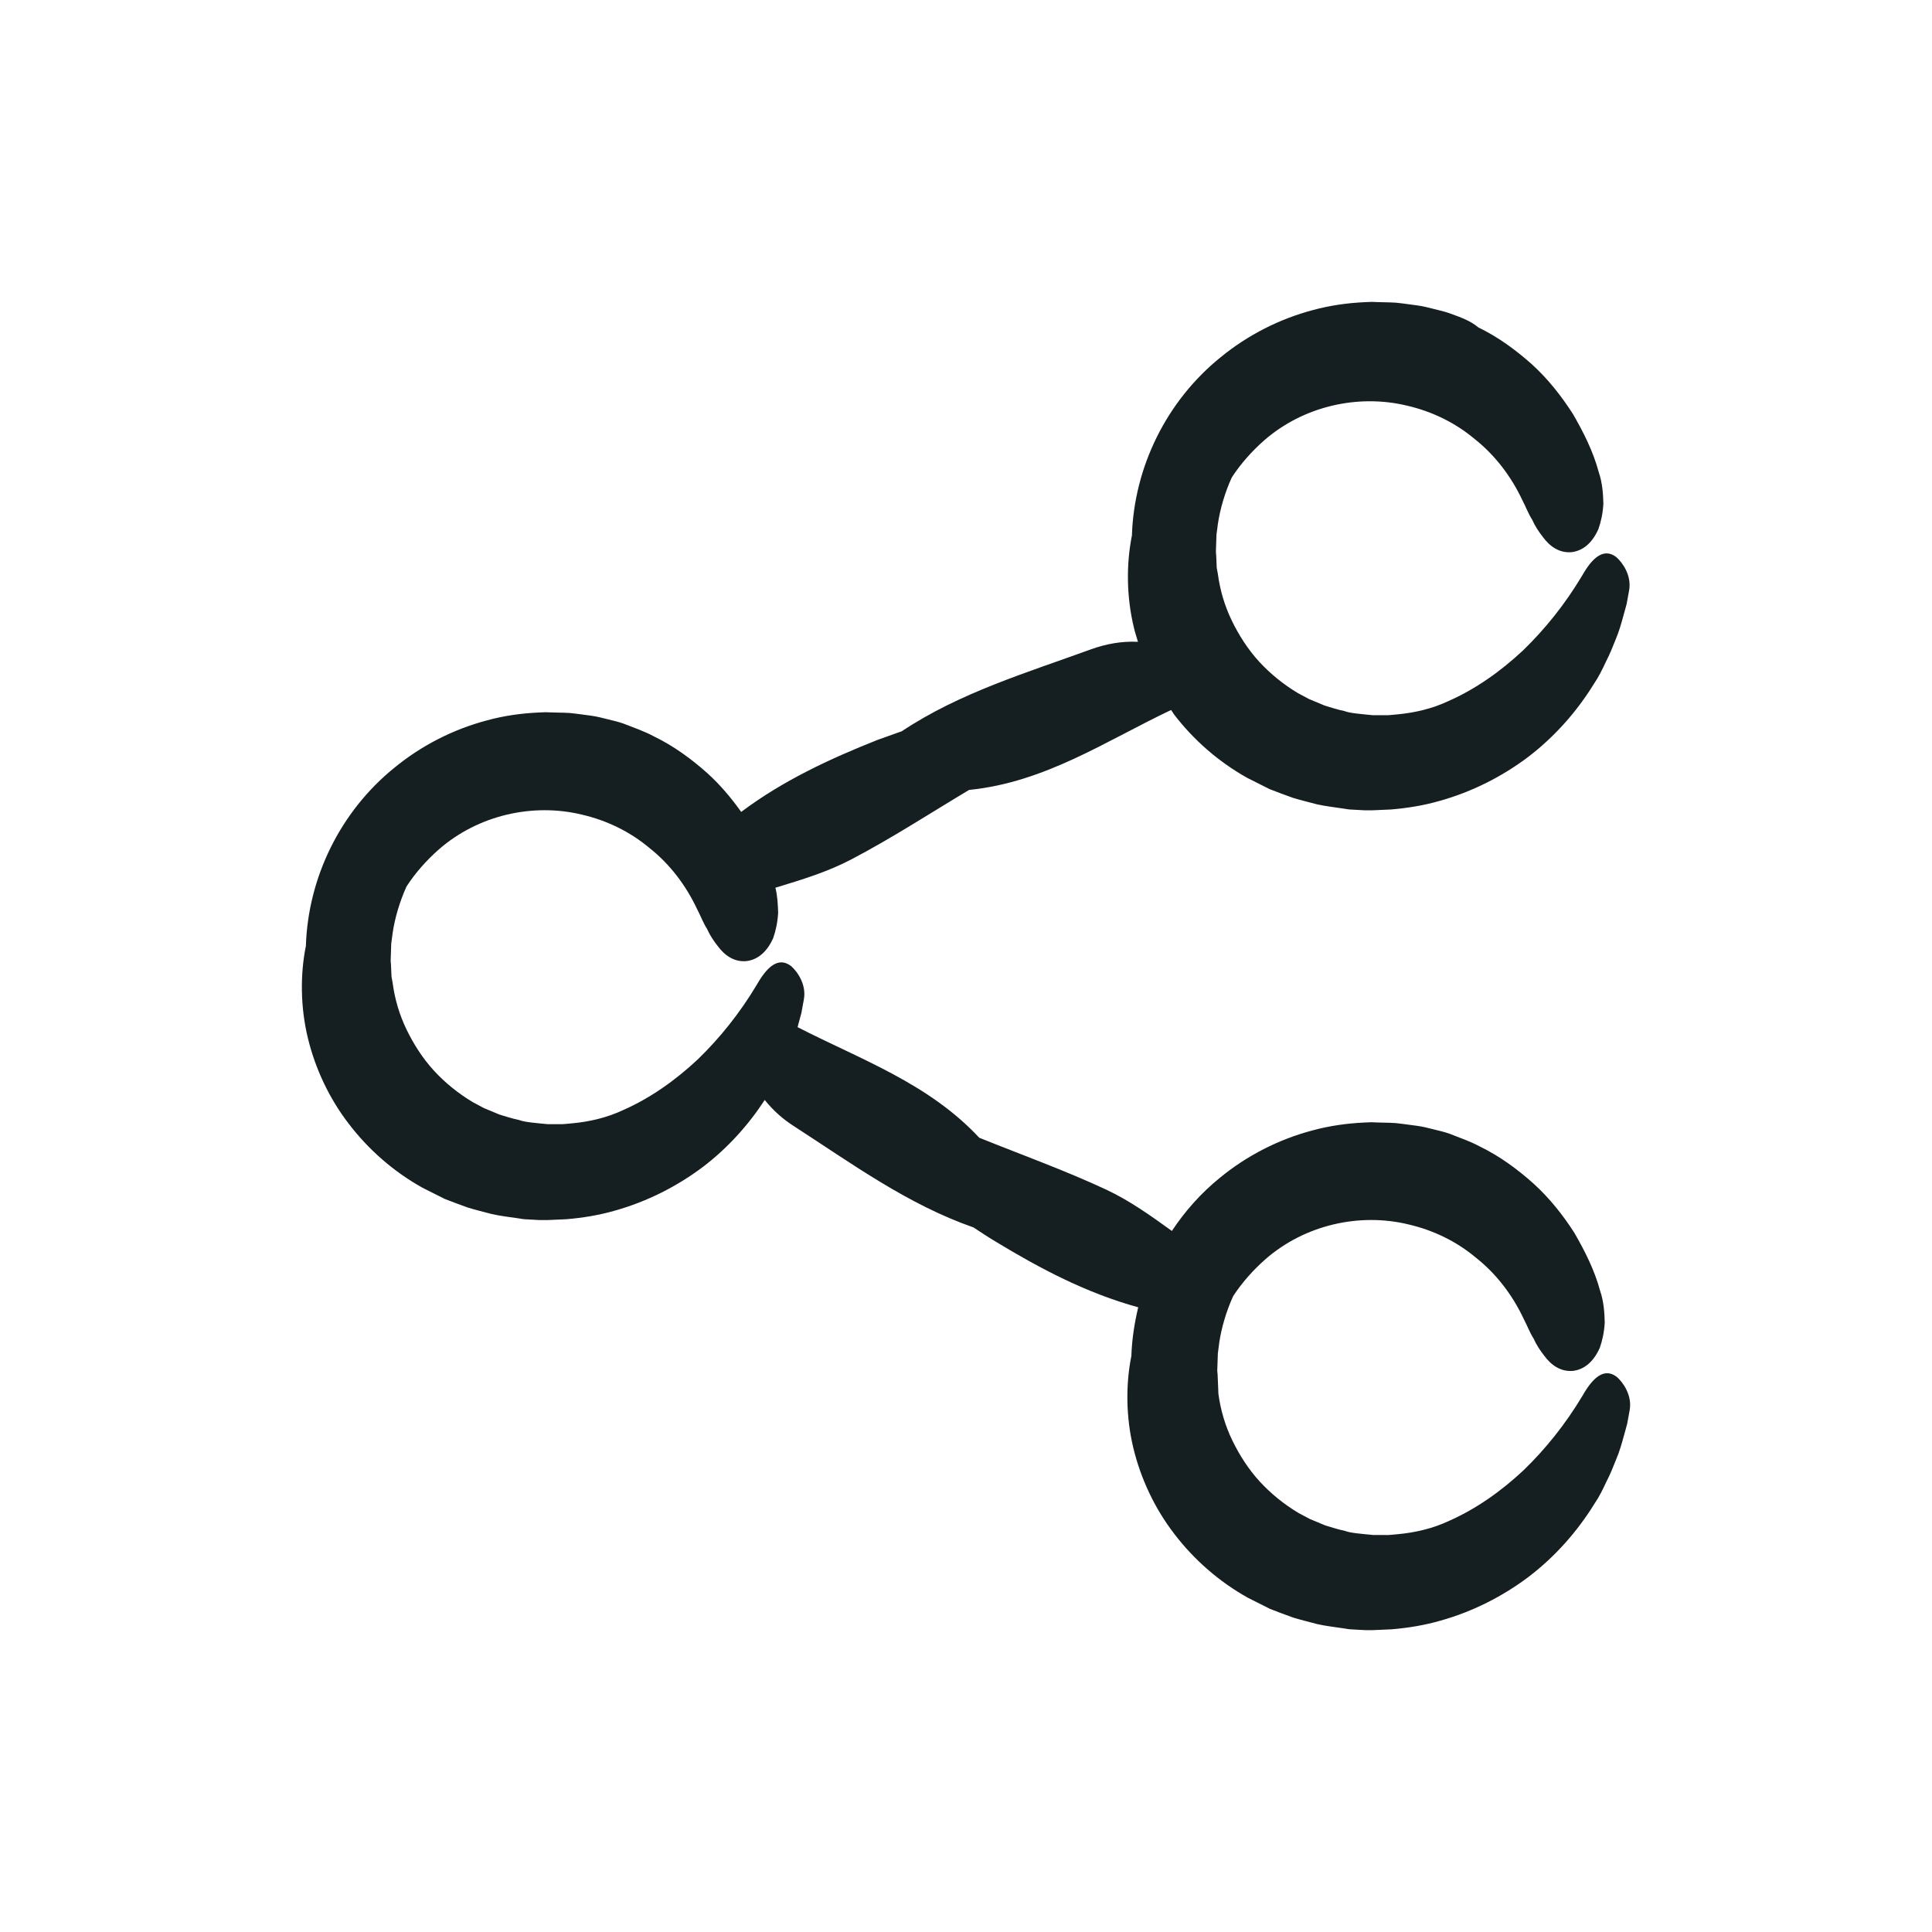 <svg width="64" height="64" viewBox="0 0 64 64" fill="none" xmlns="http://www.w3.org/2000/svg">
<path d="M48.02 10.378C47.847 10.315 47.666 10.279 47.494 10.234C47.313 10.189 47.15 10.144 46.95 10.117L46.479 10.054L46.243 10.027L46.062 10.018L45.699 10.009L45.437 10L45.219 10.009C44.639 10.036 44.059 10.117 43.497 10.27C42.373 10.567 41.322 11.107 40.433 11.836C38.639 13.286 37.569 15.473 37.496 17.741C37.306 18.687 37.315 19.767 37.56 20.784C37.596 20.946 37.651 21.099 37.696 21.261C37.152 21.234 36.635 21.333 36.155 21.504C34.007 22.287 31.795 22.944 29.874 24.223C29.602 24.322 29.339 24.412 29.067 24.511C27.481 25.141 25.931 25.861 24.553 26.896C24.227 26.437 23.864 26.005 23.438 25.618C22.904 25.141 22.314 24.709 21.662 24.394C21.345 24.223 21 24.106 20.656 23.971C20.483 23.907 20.302 23.872 20.13 23.826C19.949 23.782 19.786 23.736 19.586 23.709L19.115 23.646L18.879 23.619L18.698 23.61L18.335 23.602L18.073 23.593L17.855 23.602C17.275 23.628 16.695 23.709 16.133 23.863C15.009 24.16 13.957 24.7 13.069 25.429C11.275 26.878 10.205 29.066 10.133 31.334C9.942 32.279 9.951 33.359 10.196 34.376C10.441 35.394 10.903 36.384 11.556 37.23C12.208 38.085 13.042 38.814 13.994 39.345L14.728 39.714C14.982 39.813 15.245 39.912 15.498 40.002C15.761 40.084 16.033 40.147 16.296 40.218C16.577 40.282 16.894 40.318 17.193 40.362L17.302 40.38L17.384 40.389L17.547 40.398L17.873 40.416H17.955H18H18.1H18.109H18.136L18.345 40.407L18.752 40.389C19.296 40.344 19.849 40.255 20.375 40.102C21.435 39.804 22.432 39.3 23.302 38.643C24.1 38.031 24.78 37.284 25.333 36.438C25.614 36.789 25.94 37.077 26.294 37.302C28.215 38.544 30.073 39.903 32.248 40.66C32.484 40.813 32.72 40.975 32.965 41.119C34.46 42.028 36.001 42.838 37.705 43.306C37.578 43.837 37.496 44.377 37.478 44.917C37.288 45.862 37.297 46.943 37.542 47.96C37.786 48.977 38.249 49.967 38.901 50.813C39.554 51.669 40.388 52.398 41.34 52.929L42.074 53.298C42.328 53.397 42.59 53.496 42.844 53.586C43.107 53.667 43.379 53.73 43.642 53.802C43.923 53.865 44.24 53.901 44.539 53.946L44.648 53.964L44.73 53.973L44.893 53.982L45.219 54H45.3H45.346H45.446H45.455H45.482L45.69 53.991L46.098 53.973C46.642 53.928 47.195 53.838 47.721 53.685C48.781 53.388 49.778 52.884 50.648 52.227C51.518 51.561 52.252 50.732 52.824 49.805C52.978 49.58 53.096 49.337 53.213 49.085C53.34 48.842 53.44 48.59 53.54 48.338C53.648 48.086 53.721 47.825 53.793 47.564L53.902 47.168L53.984 46.718C54.074 46.223 53.766 45.791 53.558 45.611C53.132 45.286 52.751 45.656 52.425 46.232C51.854 47.186 51.192 48.005 50.467 48.707C49.724 49.4 48.899 49.985 48.002 50.381C47.467 50.633 46.887 50.768 46.307 50.822C46.162 50.831 46.017 50.858 45.871 50.849H45.654H45.545H45.491C45.137 50.813 44.739 50.786 44.557 50.714C44.439 50.687 44.322 50.66 44.177 50.615C44.041 50.57 43.905 50.543 43.778 50.48L43.388 50.318L43.016 50.12C42.536 49.832 42.101 49.481 41.729 49.076C41.358 48.671 41.059 48.203 40.823 47.717C40.587 47.231 40.433 46.709 40.361 46.169L40.352 45.934L40.343 45.727L40.334 45.52L40.324 45.421V45.376L40.343 44.836L40.388 44.485C40.46 43.99 40.623 43.432 40.85 42.937C41.149 42.478 41.521 42.064 41.92 41.713C43.216 40.579 45.029 40.164 46.66 40.561C47.476 40.75 48.246 41.119 48.899 41.668C49.57 42.199 50.104 42.901 50.476 43.693C50.594 43.918 50.675 44.143 50.802 44.341C50.893 44.548 51.02 44.737 51.147 44.899C51.382 45.223 51.7 45.448 52.108 45.412C52.479 45.367 52.787 45.115 52.996 44.647C53.077 44.413 53.141 44.134 53.159 43.81C53.15 43.495 53.132 43.126 53.005 42.757C52.824 42.082 52.506 41.452 52.153 40.84C51.772 40.245 51.328 39.687 50.793 39.201C50.258 38.724 49.669 38.292 49.017 37.977C48.7 37.806 48.355 37.689 48.011 37.554C47.838 37.491 47.657 37.455 47.485 37.41C47.304 37.365 47.141 37.32 46.932 37.293L46.461 37.23L46.225 37.203L46.044 37.194L45.681 37.185L45.418 37.176L45.201 37.185C44.621 37.212 44.041 37.293 43.479 37.446C42.355 37.743 41.303 38.283 40.415 39.012C39.79 39.516 39.255 40.12 38.82 40.777C38.122 40.273 37.415 39.768 36.645 39.408C35.276 38.769 33.844 38.256 32.439 37.689C30.753 35.88 28.505 35.097 26.42 34.025C26.43 33.998 26.439 33.98 26.439 33.953L26.547 33.557L26.629 33.107C26.72 32.612 26.411 32.18 26.203 32C25.777 31.676 25.396 32.045 25.07 32.621C24.499 33.575 23.837 34.394 23.112 35.097C22.369 35.79 21.544 36.375 20.647 36.771C20.112 37.023 19.532 37.158 18.952 37.212C18.807 37.221 18.662 37.248 18.517 37.239H18.299H18.19H18.136C17.782 37.203 17.384 37.176 17.202 37.104C17.085 37.077 16.967 37.05 16.822 37.005C16.686 36.96 16.55 36.933 16.423 36.87L16.033 36.708L15.662 36.51C15.181 36.222 14.746 35.871 14.374 35.466C14.003 35.061 13.704 34.593 13.468 34.106C13.232 33.62 13.078 33.098 13.006 32.558L12.97 32.36L12.96 32.153L12.951 31.946L12.942 31.847V31.802L12.96 31.262L13.006 30.911C13.078 30.416 13.242 29.858 13.468 29.363C13.767 28.903 14.139 28.489 14.538 28.138C15.834 27.004 17.646 26.59 19.278 26.986C20.094 27.175 20.864 27.544 21.517 28.093C22.188 28.624 22.722 29.326 23.094 30.119C23.212 30.344 23.293 30.569 23.42 30.767C23.511 30.974 23.638 31.163 23.765 31.325C24 31.649 24.318 31.874 24.725 31.838C25.097 31.793 25.405 31.541 25.614 31.073C25.695 30.839 25.759 30.56 25.777 30.236C25.768 29.984 25.759 29.696 25.686 29.407C26.547 29.146 27.408 28.885 28.197 28.471C29.538 27.769 30.807 26.941 32.103 26.167C34.623 25.915 36.626 24.547 38.793 23.52C38.829 23.566 38.856 23.61 38.883 23.655C39.536 24.511 40.37 25.24 41.322 25.771L42.056 26.14C42.309 26.239 42.572 26.338 42.826 26.428C43.089 26.509 43.361 26.572 43.624 26.644C43.905 26.707 44.222 26.743 44.521 26.788L44.63 26.806L44.711 26.815L44.874 26.824L45.201 26.842H45.282H45.328H45.427H45.437H45.464L45.672 26.833L46.08 26.815C46.624 26.77 47.177 26.68 47.702 26.527C48.763 26.23 49.76 25.726 50.63 25.069C51.5 24.403 52.234 23.575 52.805 22.647C52.959 22.422 53.077 22.179 53.195 21.927C53.322 21.684 53.422 21.432 53.522 21.18C53.63 20.928 53.703 20.667 53.775 20.406L53.884 20.01L53.966 19.56C54.056 19.065 53.748 18.633 53.54 18.453C53.114 18.128 52.733 18.497 52.407 19.074C51.836 20.028 51.174 20.847 50.449 21.549C49.706 22.242 48.881 22.827 47.983 23.223C47.449 23.476 46.869 23.61 46.288 23.665C46.144 23.674 45.998 23.701 45.853 23.692H45.636H45.527H45.473C45.119 23.655 44.72 23.628 44.539 23.556C44.421 23.529 44.303 23.503 44.158 23.457C44.023 23.412 43.886 23.385 43.76 23.322L43.37 23.16L42.998 22.962C42.518 22.674 42.083 22.323 41.711 21.918C41.34 21.513 41.041 21.045 40.805 20.559C40.569 20.073 40.415 19.551 40.343 19.011L40.306 18.813L40.297 18.606L40.288 18.398L40.279 18.299V18.255L40.297 17.714L40.343 17.363C40.415 16.868 40.578 16.31 40.805 15.815C41.104 15.356 41.475 14.942 41.874 14.591C43.17 13.457 44.983 13.043 46.615 13.439C47.431 13.628 48.201 13.997 48.854 14.546C49.524 15.077 50.059 15.779 50.431 16.571C50.548 16.796 50.63 17.021 50.757 17.219C50.848 17.426 50.974 17.615 51.101 17.777C51.337 18.102 51.654 18.326 52.062 18.291C52.434 18.245 52.742 17.994 52.95 17.525C53.032 17.291 53.096 17.012 53.114 16.688C53.105 16.373 53.086 16.004 52.959 15.635C52.778 14.96 52.461 14.33 52.108 13.718C51.727 13.124 51.283 12.556 50.748 12.07C50.213 11.593 49.624 11.161 48.971 10.846C48.709 10.621 48.364 10.504 48.02 10.378Z" fill="#151E21"/>
</svg>
